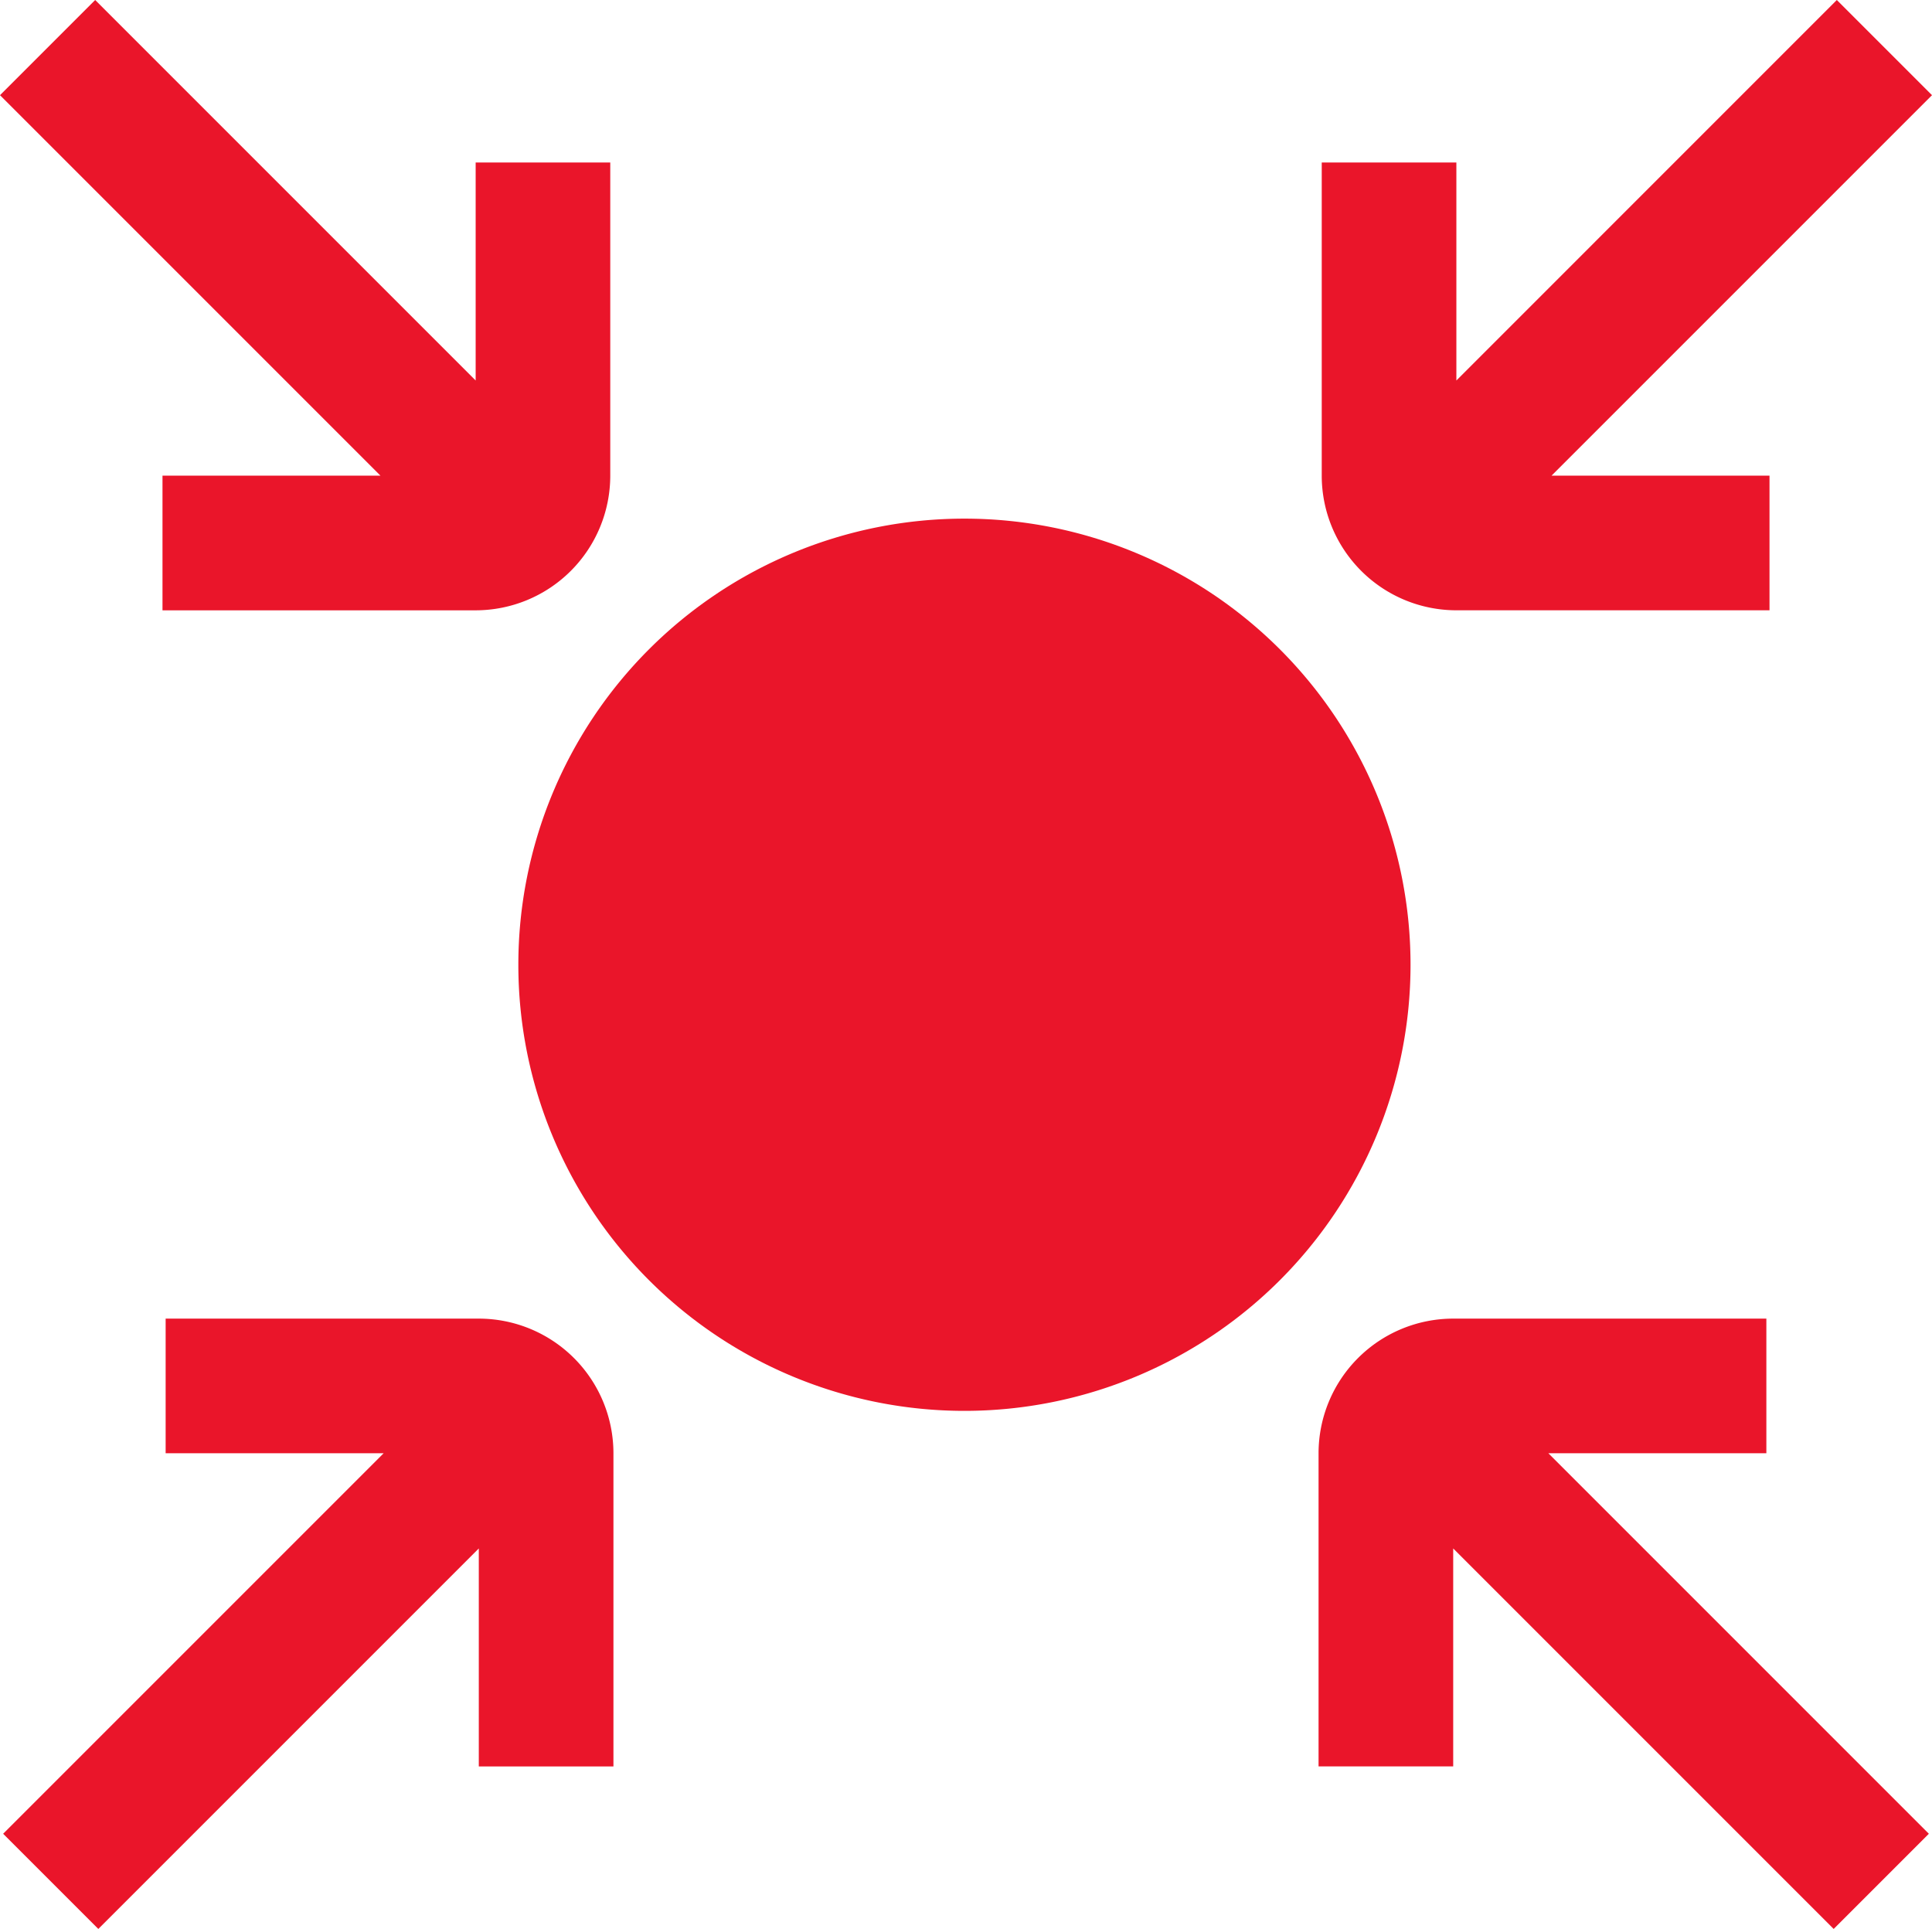 <svg id="Gruppe_18551" data-name="Gruppe 18551" xmlns="http://www.w3.org/2000/svg" xmlns:xlink="http://www.w3.org/1999/xlink" width="72.409" height="72.291" viewBox="0 0 72.409 72.291">
  <defs>
    <clipPath id="clip-path">
      <rect id="Rechteck_6470" data-name="Rechteck 6470" width="72.409" height="72.291" fill="#ea152a"/>
    </clipPath>
  </defs>
  <g id="Gruppe_18550" data-name="Gruppe 18550" clip-path="url(#clip-path)">
    <path id="Pfad_20303" data-name="Pfad 20303" d="M181.158,164.524a16.719,16.719,0,1,1-16.719,16.719,16.719,16.719,0,0,1,16.719-16.719" transform="translate(-145.012 -145.087)" fill="#ea152a"/>
    <path id="Pfad_20304" data-name="Pfad 20304" d="M17.827,14.26,3.567,0,0,3.567l14.26,14.26H6.09v5.046H17.835a5.048,5.048,0,0,0,5.037-5.037V6.09H17.827Z" fill="#ea152a"/>
    <path id="Pfad_20305" data-name="Pfad 20305" d="M423.352,426.919l14.26,14.26,3.567-3.567-14.26-14.26h8.17v-5.046H423.343a5.048,5.048,0,0,0-5.037,5.037v11.745h5.046Z" transform="translate(-368.888 -368.888)" fill="#ea152a"/>
    <path id="Pfad_20306" data-name="Pfad 20306" d="M424.352,14.26V6.09h-5.046V17.835a5.048,5.048,0,0,0,5.037,5.037h11.745V17.827h-8.17l14.26-14.26L438.611,0Z" transform="translate(-369.769)" fill="#ea152a"/>
    <path id="Pfad_20307" data-name="Pfad 20307" d="M18.827,426.919v8.17h5.046V423.343a5.048,5.048,0,0,0-5.037-5.037H7.09v5.046h8.17L1,437.612l3.567,3.567Z" transform="translate(-0.882 -368.888)" fill="#ea152a"/>
  </g>
</svg>
